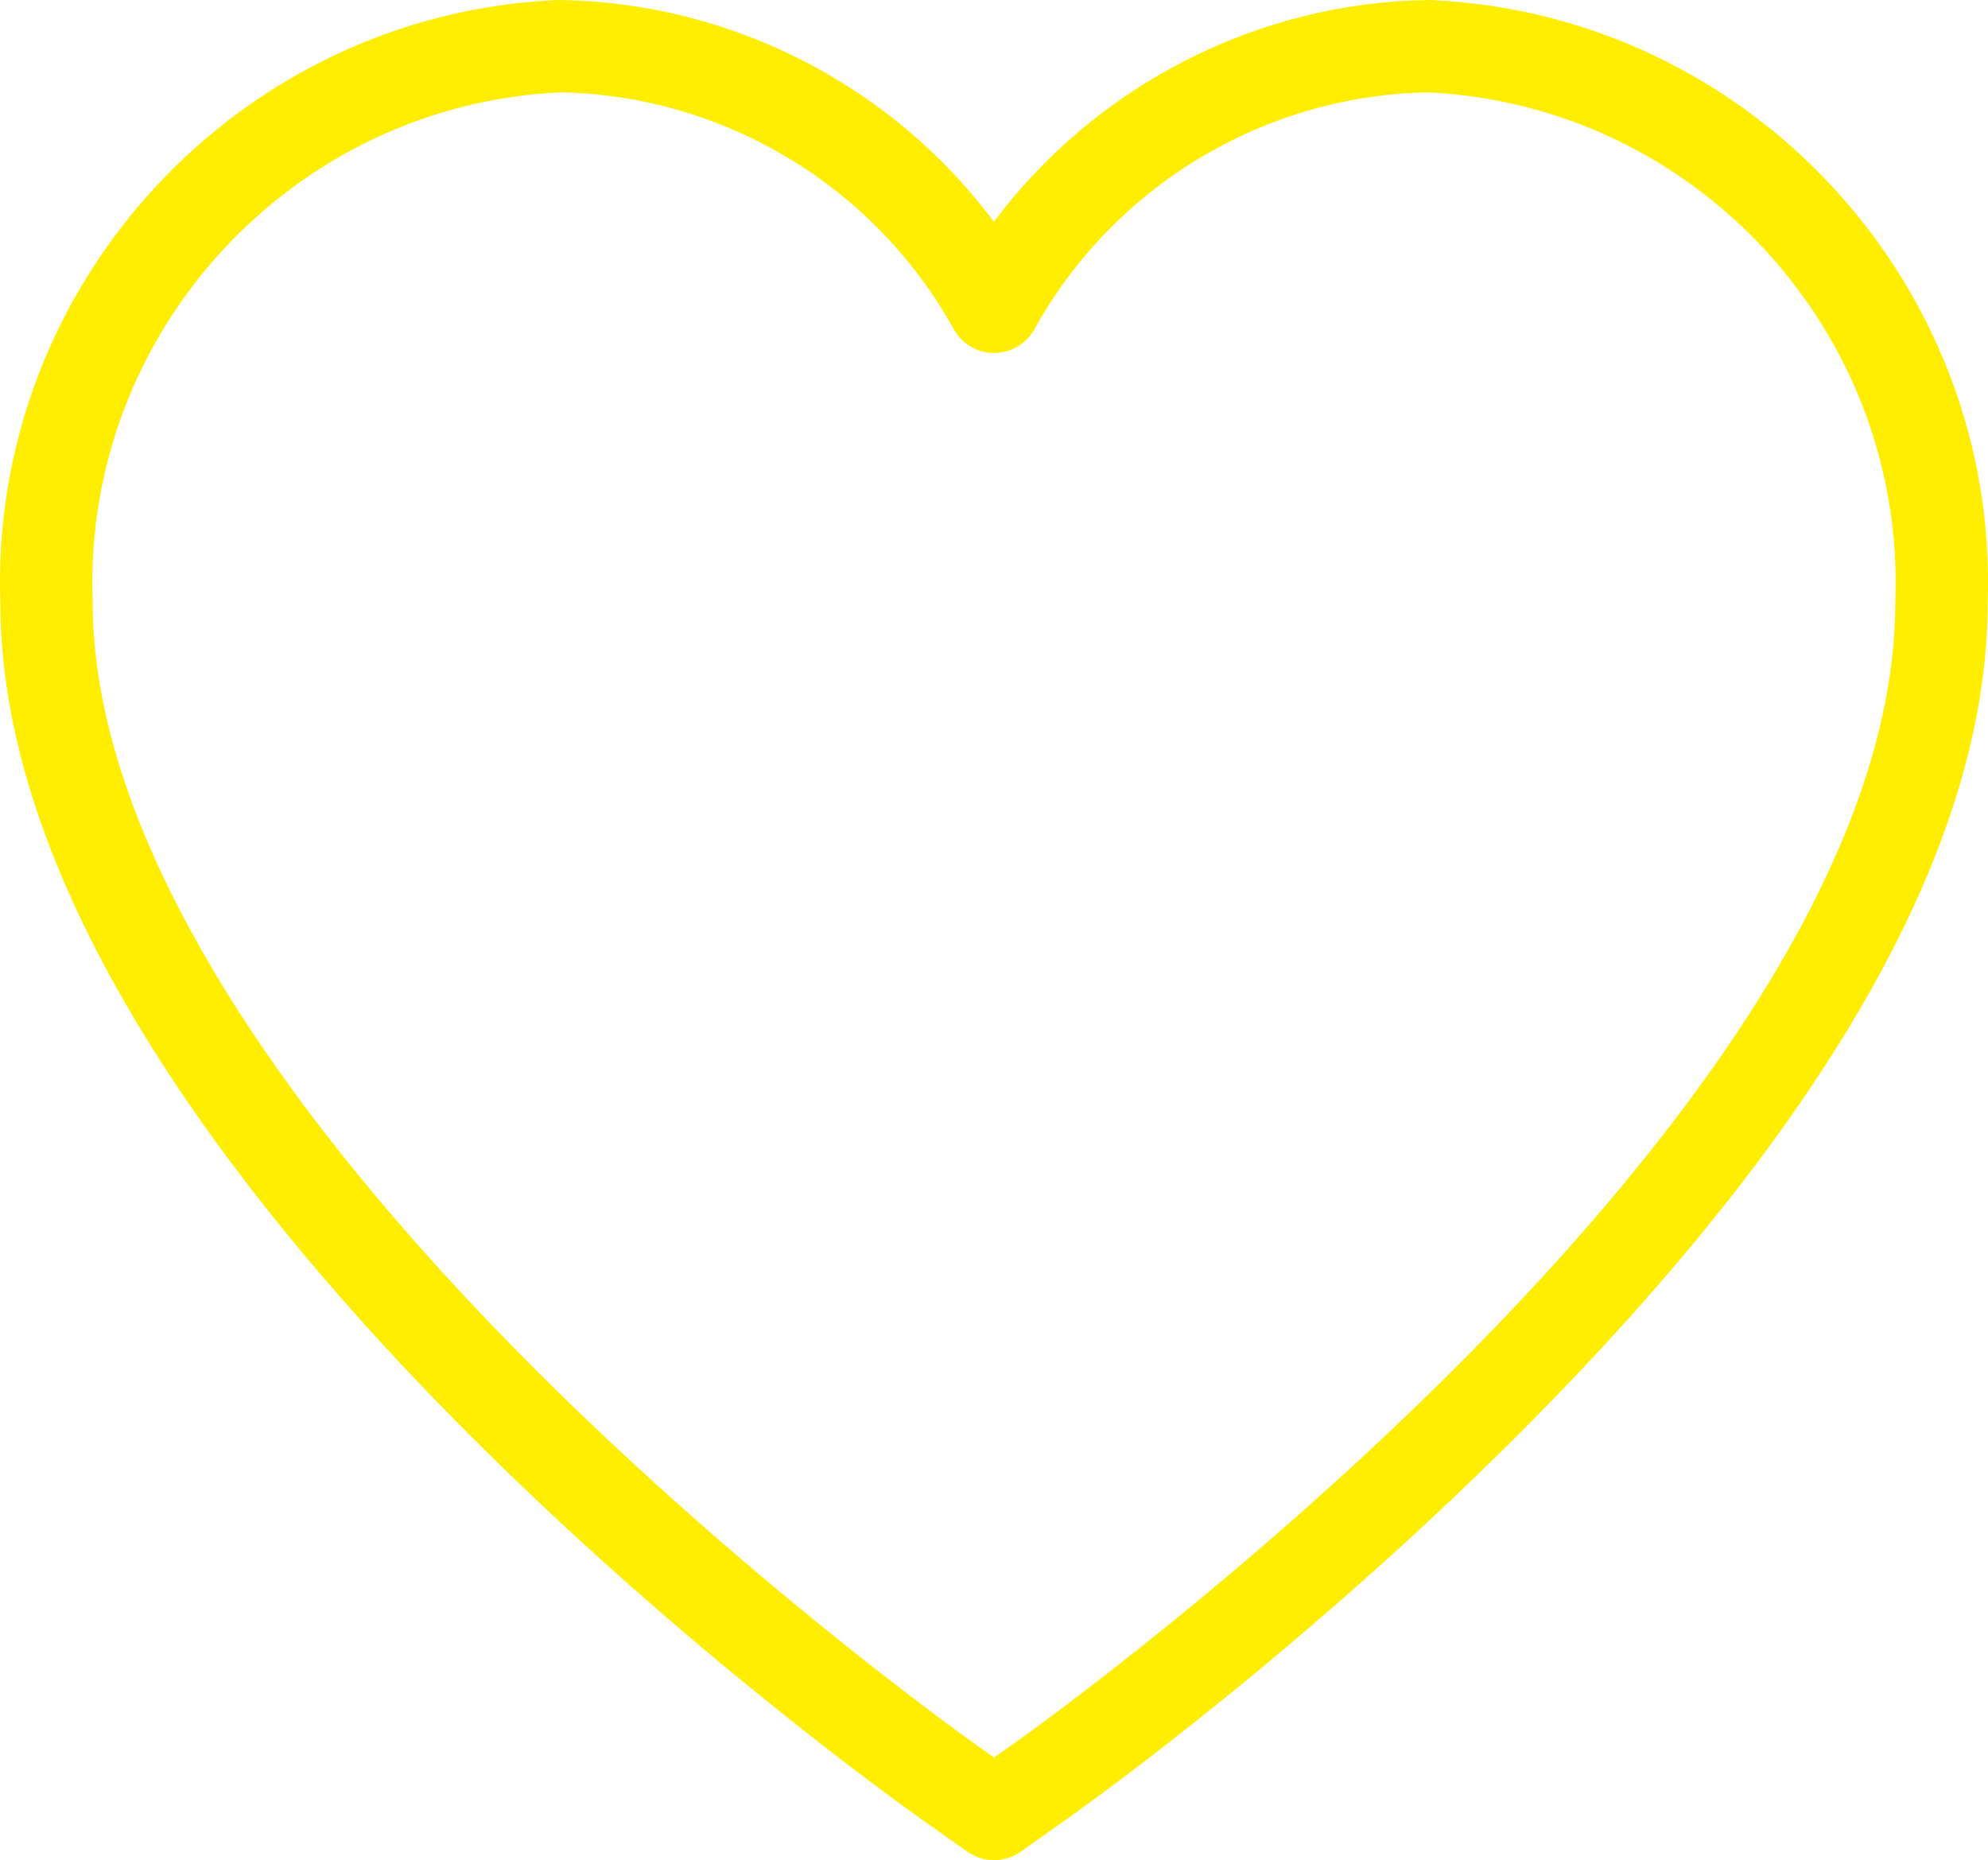 <?xml version="1.0" encoding="UTF-8"?>
<svg id="Layer_2" data-name="Layer 2" xmlns="http://www.w3.org/2000/svg" viewBox="0 0 117.71 110.14">
  <defs>
    <style>
      .cls-1 {
        fill: #fe0;
        stroke-width: 0px;
      }
    </style>
  </defs>
  <g id="Layer_8" data-name="Layer 8">
    <path class="cls-1" d="m58.86,110.14c-.55,0-1.11-.17-1.58-.5l-2.7-1.91C48.99,103.75.08,67.97.02,35.74-.66,16.85,14.13.82,33.02,0c.05,0,.11,0,.16,0,10.18.16,19.67,5.09,25.67,13.13C64.86,5.1,74.35.16,84.53,0c.05,0,.11,0,.16,0,18.89.82,33.69,16.85,33,35.74-.02,13.92-8.99,30.09-26.67,48.07-13.13,13.35-26.41,22.88-27.89,23.92l-2.7,1.91c-.47.33-1.03.5-1.58.5ZM33.18,5.47c-15.88.73-28.29,14.23-27.69,30.12,0,.03,0,.07,0,.1,0,12.27,8.68,27.58,25.1,44.28,12.62,12.83,25.7,22.26,27.15,23.3l1.12.79,1.12-.79c2.13-1.51,52.24-37.34,52.24-67.58,0-.03,0-.07,0-.1.6-15.89-11.82-29.39-27.69-30.12-9.68.18-18.59,5.54-23.28,14.02-.48.87-1.4,1.41-2.39,1.41s-1.91-.54-2.39-1.41c-4.69-8.47-13.6-13.84-23.28-14.02Z"/>
  </g>
</svg>